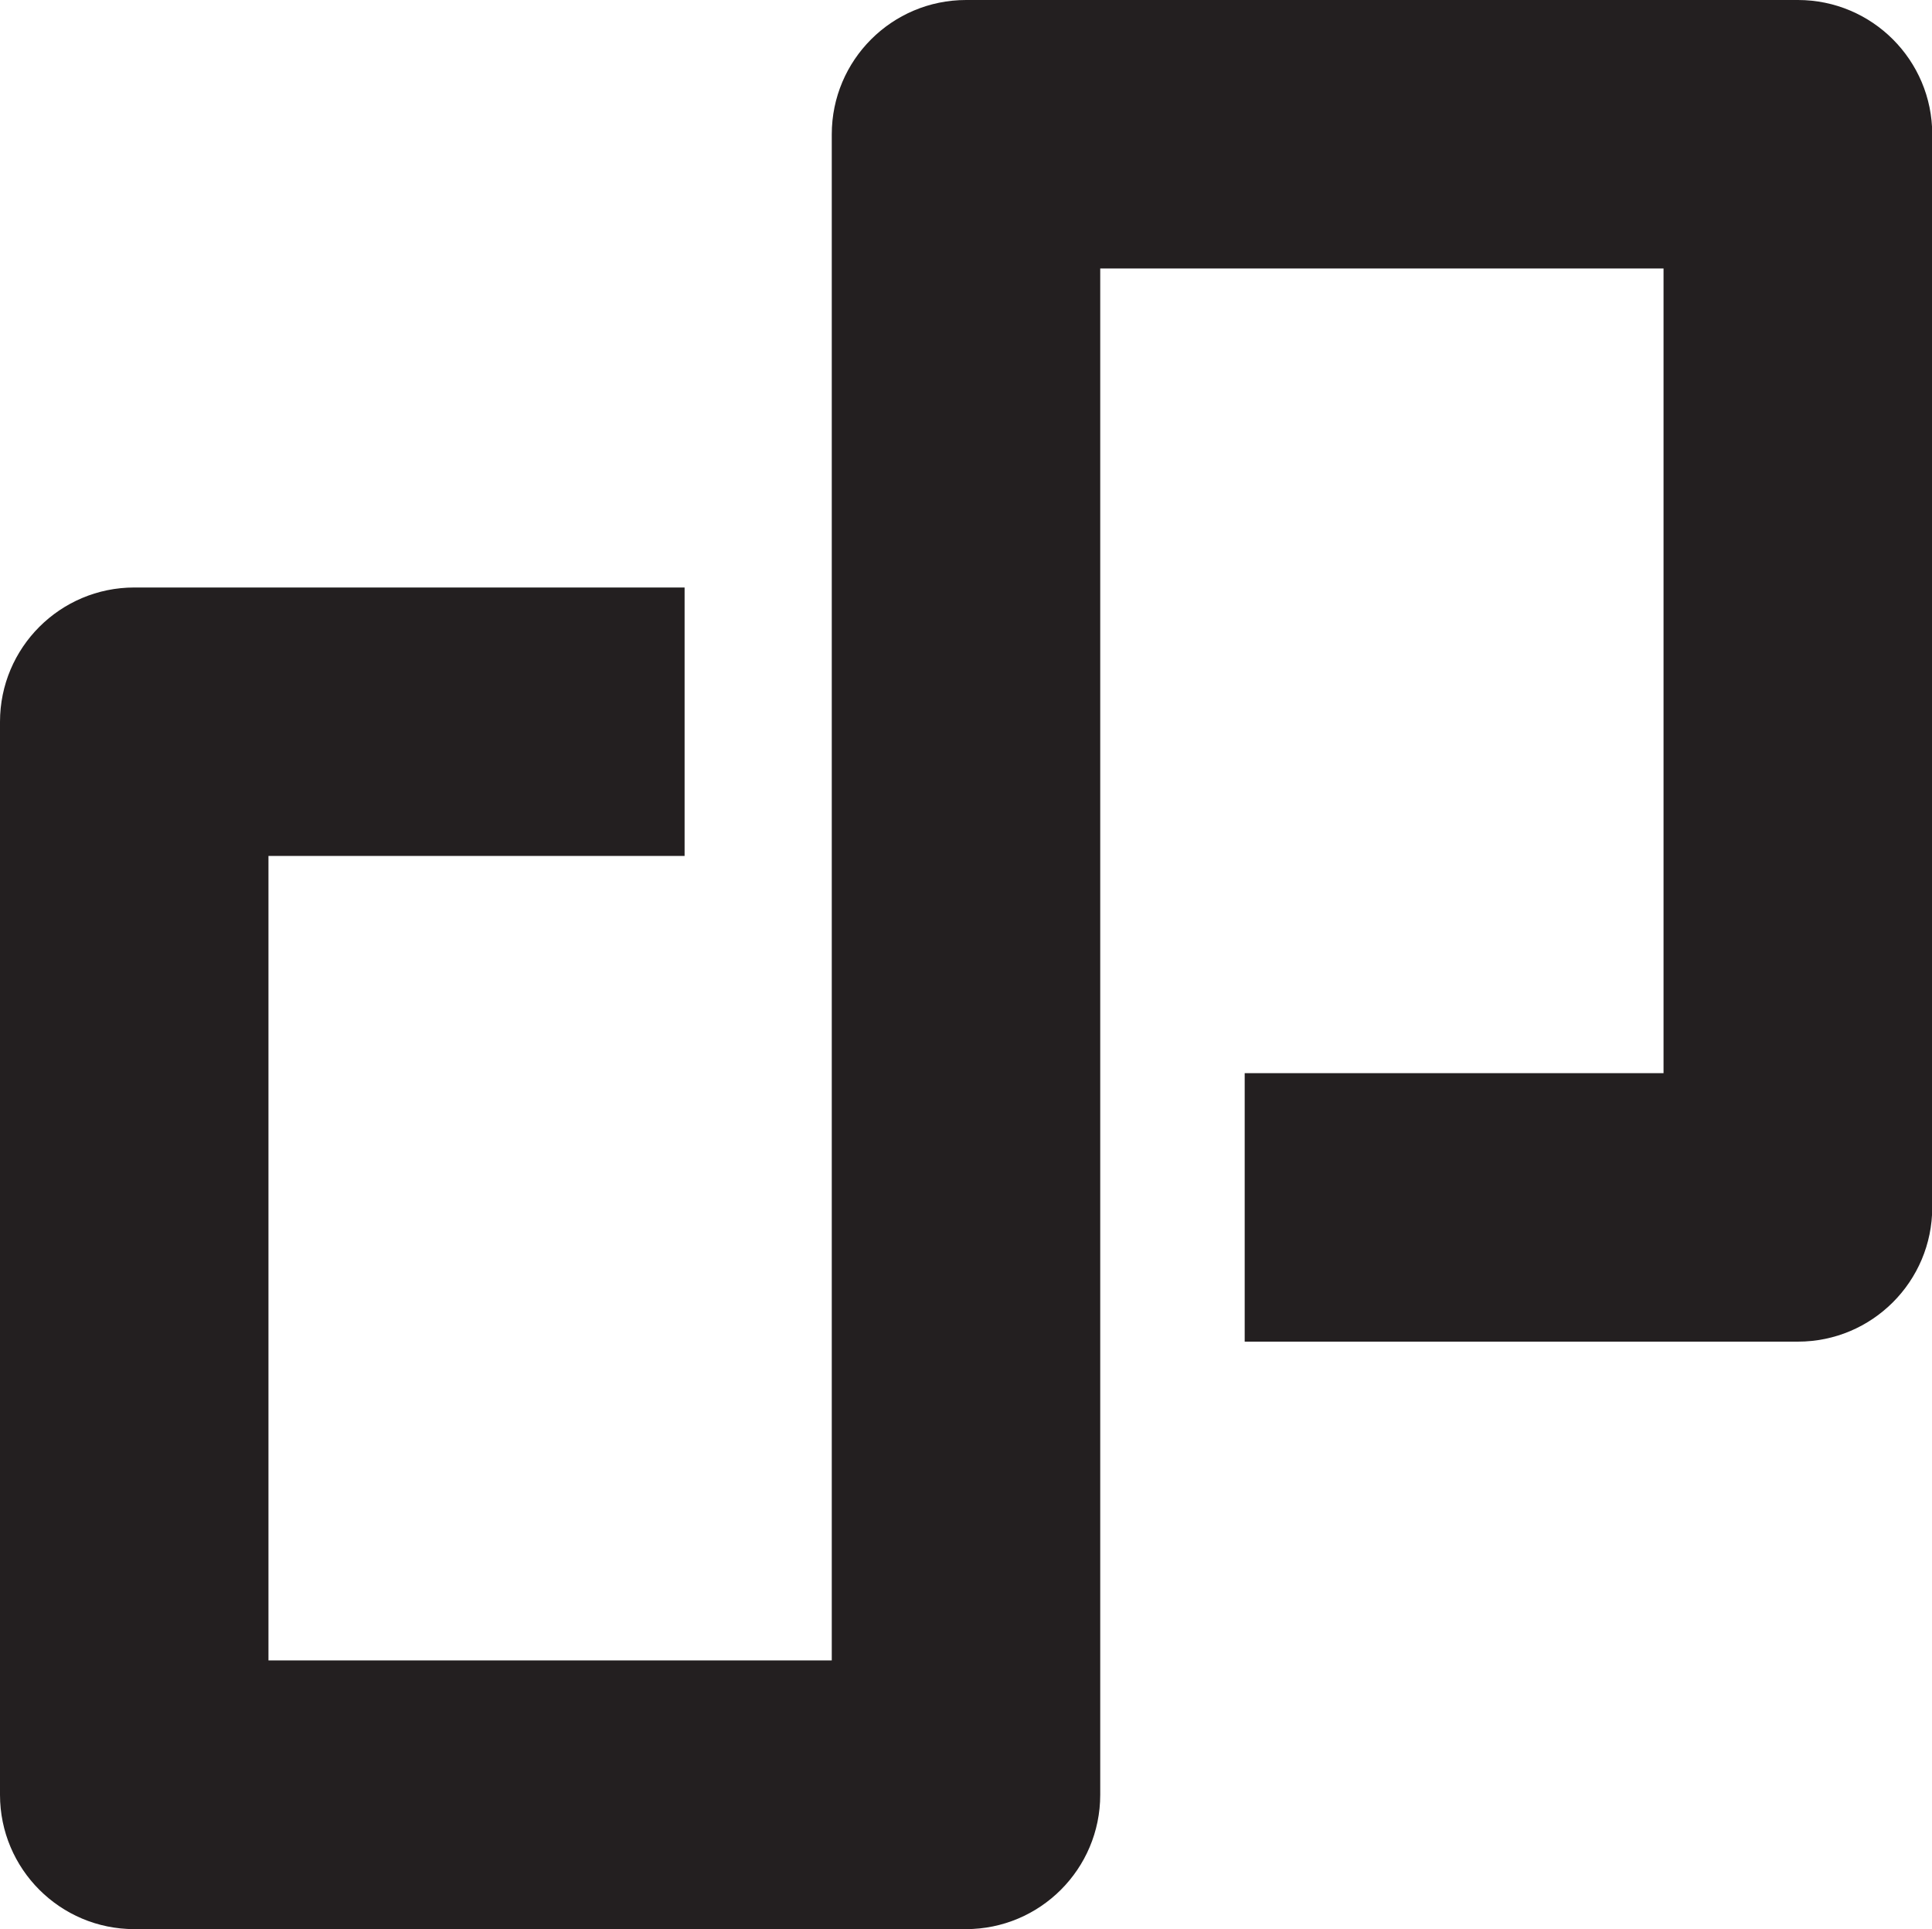 <?xml version="1.0" encoding="UTF-8"?><svg id="Layer_2" xmlns="http://www.w3.org/2000/svg" viewBox="0 0 78.37 78.25"><defs><style>.cls-1{fill:#231f20;}</style></defs><g id="Layer_1-2"><path class="cls-1" d="m39.19,78.25H5.45c-3.01,0-5.45-2.44-5.45-5.45V29.28c0-3.01,2.44-5.45,5.45-5.45h22.32v10.89H10.89v32.63h22.85V5.45c0-3.01,2.44-5.45,5.45-5.45h33.74c3.01,0,5.45,2.44,5.45,5.45v43.52c0,3.01-2.44,5.45-5.45,5.45h-22.44v-10.89h16.99V10.89h-22.85v61.91c0,3.01-2.44,5.45-5.45,5.45Z"/></g></svg>
